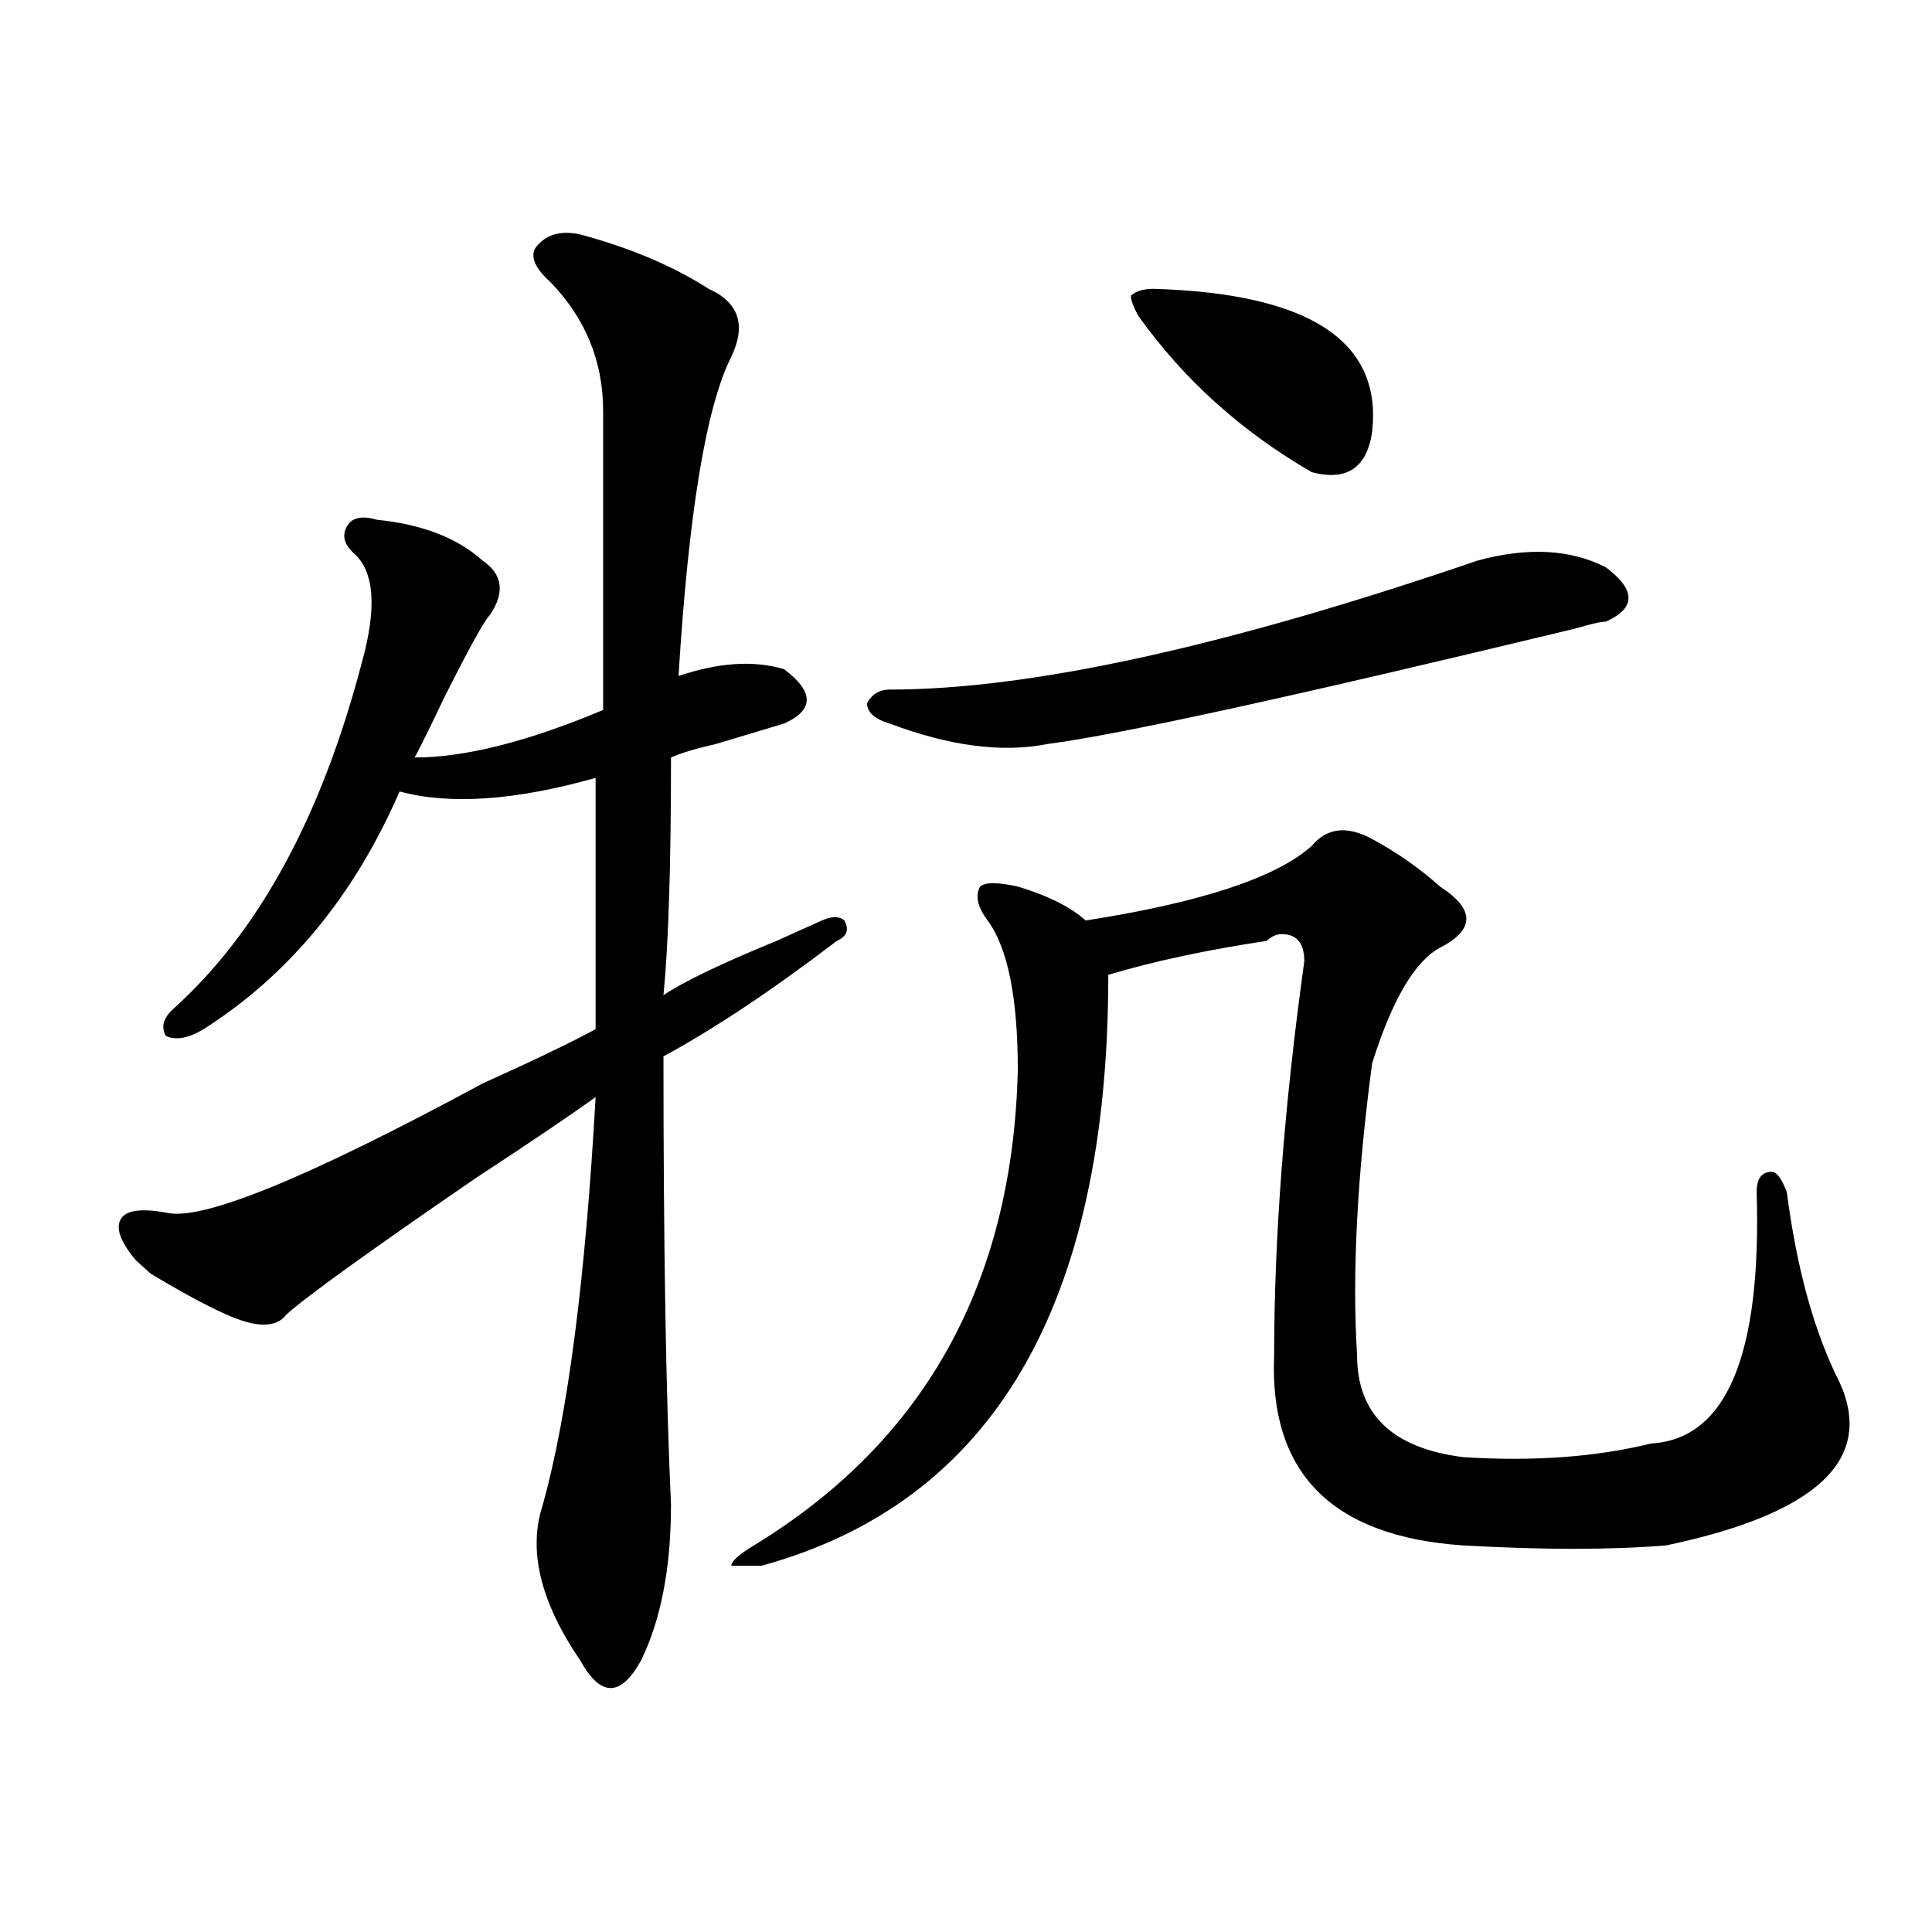 <?xml version="1.0" encoding="utf-8"?>
<!-- Generator: Adobe Illustrator 16.0.0, SVG Export Plug-In . SVG Version: 6.00 Build 0)  -->
<!DOCTYPE svg PUBLIC "-//W3C//DTD SVG 1.1//EN" "http://www.w3.org/Graphics/SVG/1.1/DTD/svg11.dtd">
<svg version="1.1" id="图层_1" xmlns="http://www.w3.org/2000/svg" xmlns:xlink="http://www.w3.org/1999/xlink" x="0px" y="0px"
	 width="1000px" height="1000px" viewBox="0 0 1000 1000" enable-background="new 0 0 1000 1000" xml:space="preserve">
<path d="M300.481,121.375c25.975,7.031,48.109,16.425,66.34,28.125c15.609,7.031,19.512,18.786,11.707,35.156
	c-13.049,25.817-22.134,80.859-27.316,165.234c20.792-7.031,39.023-8.185,54.633-3.516c15.609,11.755,15.609,21.094,0,28.125
	c-7.805,2.362-19.512,5.878-35.121,10.547c-10.427,2.362-18.231,4.724-23.414,7.031c0,56.25-1.342,97.284-3.902,123.047
	c10.365-7.031,29.877-16.37,58.535-28.125c10.365-4.669,18.17-8.185,23.414-10.547c5.183-2.308,9.085-2.308,11.707,0
	c2.561,4.724,1.281,8.239-3.902,10.547c-33.841,25.817-63.779,45.703-89.754,59.766c0,98.438,1.281,175.781,3.902,232.031
	c0,32.794-5.244,59.766-15.609,80.859c-5.244,9.338-10.427,14.063-15.609,14.063c-5.244,0-10.427-4.725-15.609-14.063
	c-20.853-30.487-27.316-57.403-19.512-80.859c12.988-46.856,22.073-117.169,27.316-210.938
	c-13.049,9.394-33.841,23.456-62.438,42.188c-54.633,37.519-87.193,60.974-97.559,70.313c-5.244,7.031-15.609,7.031-31.219,0
	c-10.427-4.669-23.414-11.7-39.023-21.094c-2.622-2.308-5.244-4.669-7.805-7.031c-7.805-9.339-10.427-16.37-7.805-21.094
	c2.561-4.669,10.365-5.823,23.414-3.516c18.17,4.724,72.803-17.578,163.898-66.797c25.975-11.7,45.487-21.094,58.535-28.125
	c0-49.219,0-92.56,0-130.078c-41.645,11.755-75.486,14.063-101.461,7.031c-23.414,53.942-57.255,94.922-101.461,123.047
	c-7.805,4.724-14.329,5.878-19.512,3.516c-2.622-4.669-1.342-9.339,3.902-14.063c44.206-39.825,76.705-99.591,97.559-179.297
	c7.805-28.125,6.463-46.856-3.902-56.25c-5.244-4.669-6.524-9.339-3.902-14.063c2.561-4.669,7.805-5.823,15.609-3.516
	c23.414,2.362,41.584,9.394,54.633,21.094c10.365,7.031,11.707,16.425,3.902,28.125c-2.622,2.362-10.427,16.425-23.414,42.188
	c-7.805,16.425-13.049,26.972-15.609,31.641c25.975,0,58.535-8.185,97.559-24.609c0-49.219,0-100.745,0-154.688
	c0-25.763-9.146-48.011-27.316-66.797c-7.805-7.031-10.427-12.854-7.805-17.578C282.25,121.375,290.054,119.067,300.481,121.375z
	 M679.008,437.781c7.805-9.339,18.17-10.547,31.219-3.516c12.988,7.031,24.695,15.271,35.121,24.609
	c18.17,11.755,18.17,22.302,0,31.641c-13.049,7.031-24.756,26.972-35.121,59.766c-7.805,58.612-10.427,108.984-7.805,151.172
	c0,30.487,18.17,48.065,54.633,52.734c36.402,2.362,68.901,0,97.559-7.031c39.023-2.308,57.194-45.703,54.633-130.078
	c0-7.031,2.561-10.547,7.805-10.547c2.561,0,5.183,3.516,7.805,10.547c5.183,39.88,14.268,72.675,27.316,98.438
	c18.17,39.88-11.707,68.005-89.754,84.375c-28.658,2.362-63.779,2.362-105.363,0c-67.681-4.669-100.18-37.464-97.559-98.438
	c0-60.919,5.183-128.87,15.609-203.906c0-9.339-3.902-14.063-11.707-14.063c-2.622,0-5.244,1.208-7.805,3.516
	c-31.219,4.724-58.535,10.547-81.949,17.578c0,171.112-59.877,273.065-179.508,305.859c-7.805,0-13.049,0-15.609,0
	c0-2.308,3.902-5.823,11.707-10.547c88.412-53.888,133.96-135.901,136.582-246.094c0-37.464-5.244-63.281-15.609-77.344
	c-5.244-7.031-6.524-12.854-3.902-17.578c2.561-2.308,9.085-2.308,19.512,0c15.609,4.724,27.316,10.547,35.121,17.578
	C621.754,467.114,660.777,454.206,679.008,437.781z M764.86,290.125c25.975-7.031,48.109-5.823,66.34,3.516
	c15.609,11.755,15.609,21.094,0,28.125c-2.622,0-7.805,1.208-15.609,3.516c-145.728,35.156-236.762,55.097-273.164,59.766
	c-23.414,4.724-50.73,1.208-81.949-10.547c-7.805-2.308-11.707-5.823-11.707-10.547c2.561-4.669,6.463-7.031,11.707-7.031
	C533.28,356.922,634.741,334.675,764.86,290.125z M589.254,163.563c-2.622-4.669-3.902-8.185-3.902-10.547
	c2.561-2.308,6.463-3.516,11.707-3.516c80.608,2.362,118.351,26.972,113.168,73.828c-2.622,18.786-13.049,25.817-31.219,21.094
	C642.546,223.328,612.668,196.411,589.254,163.563z"/>
</svg>
